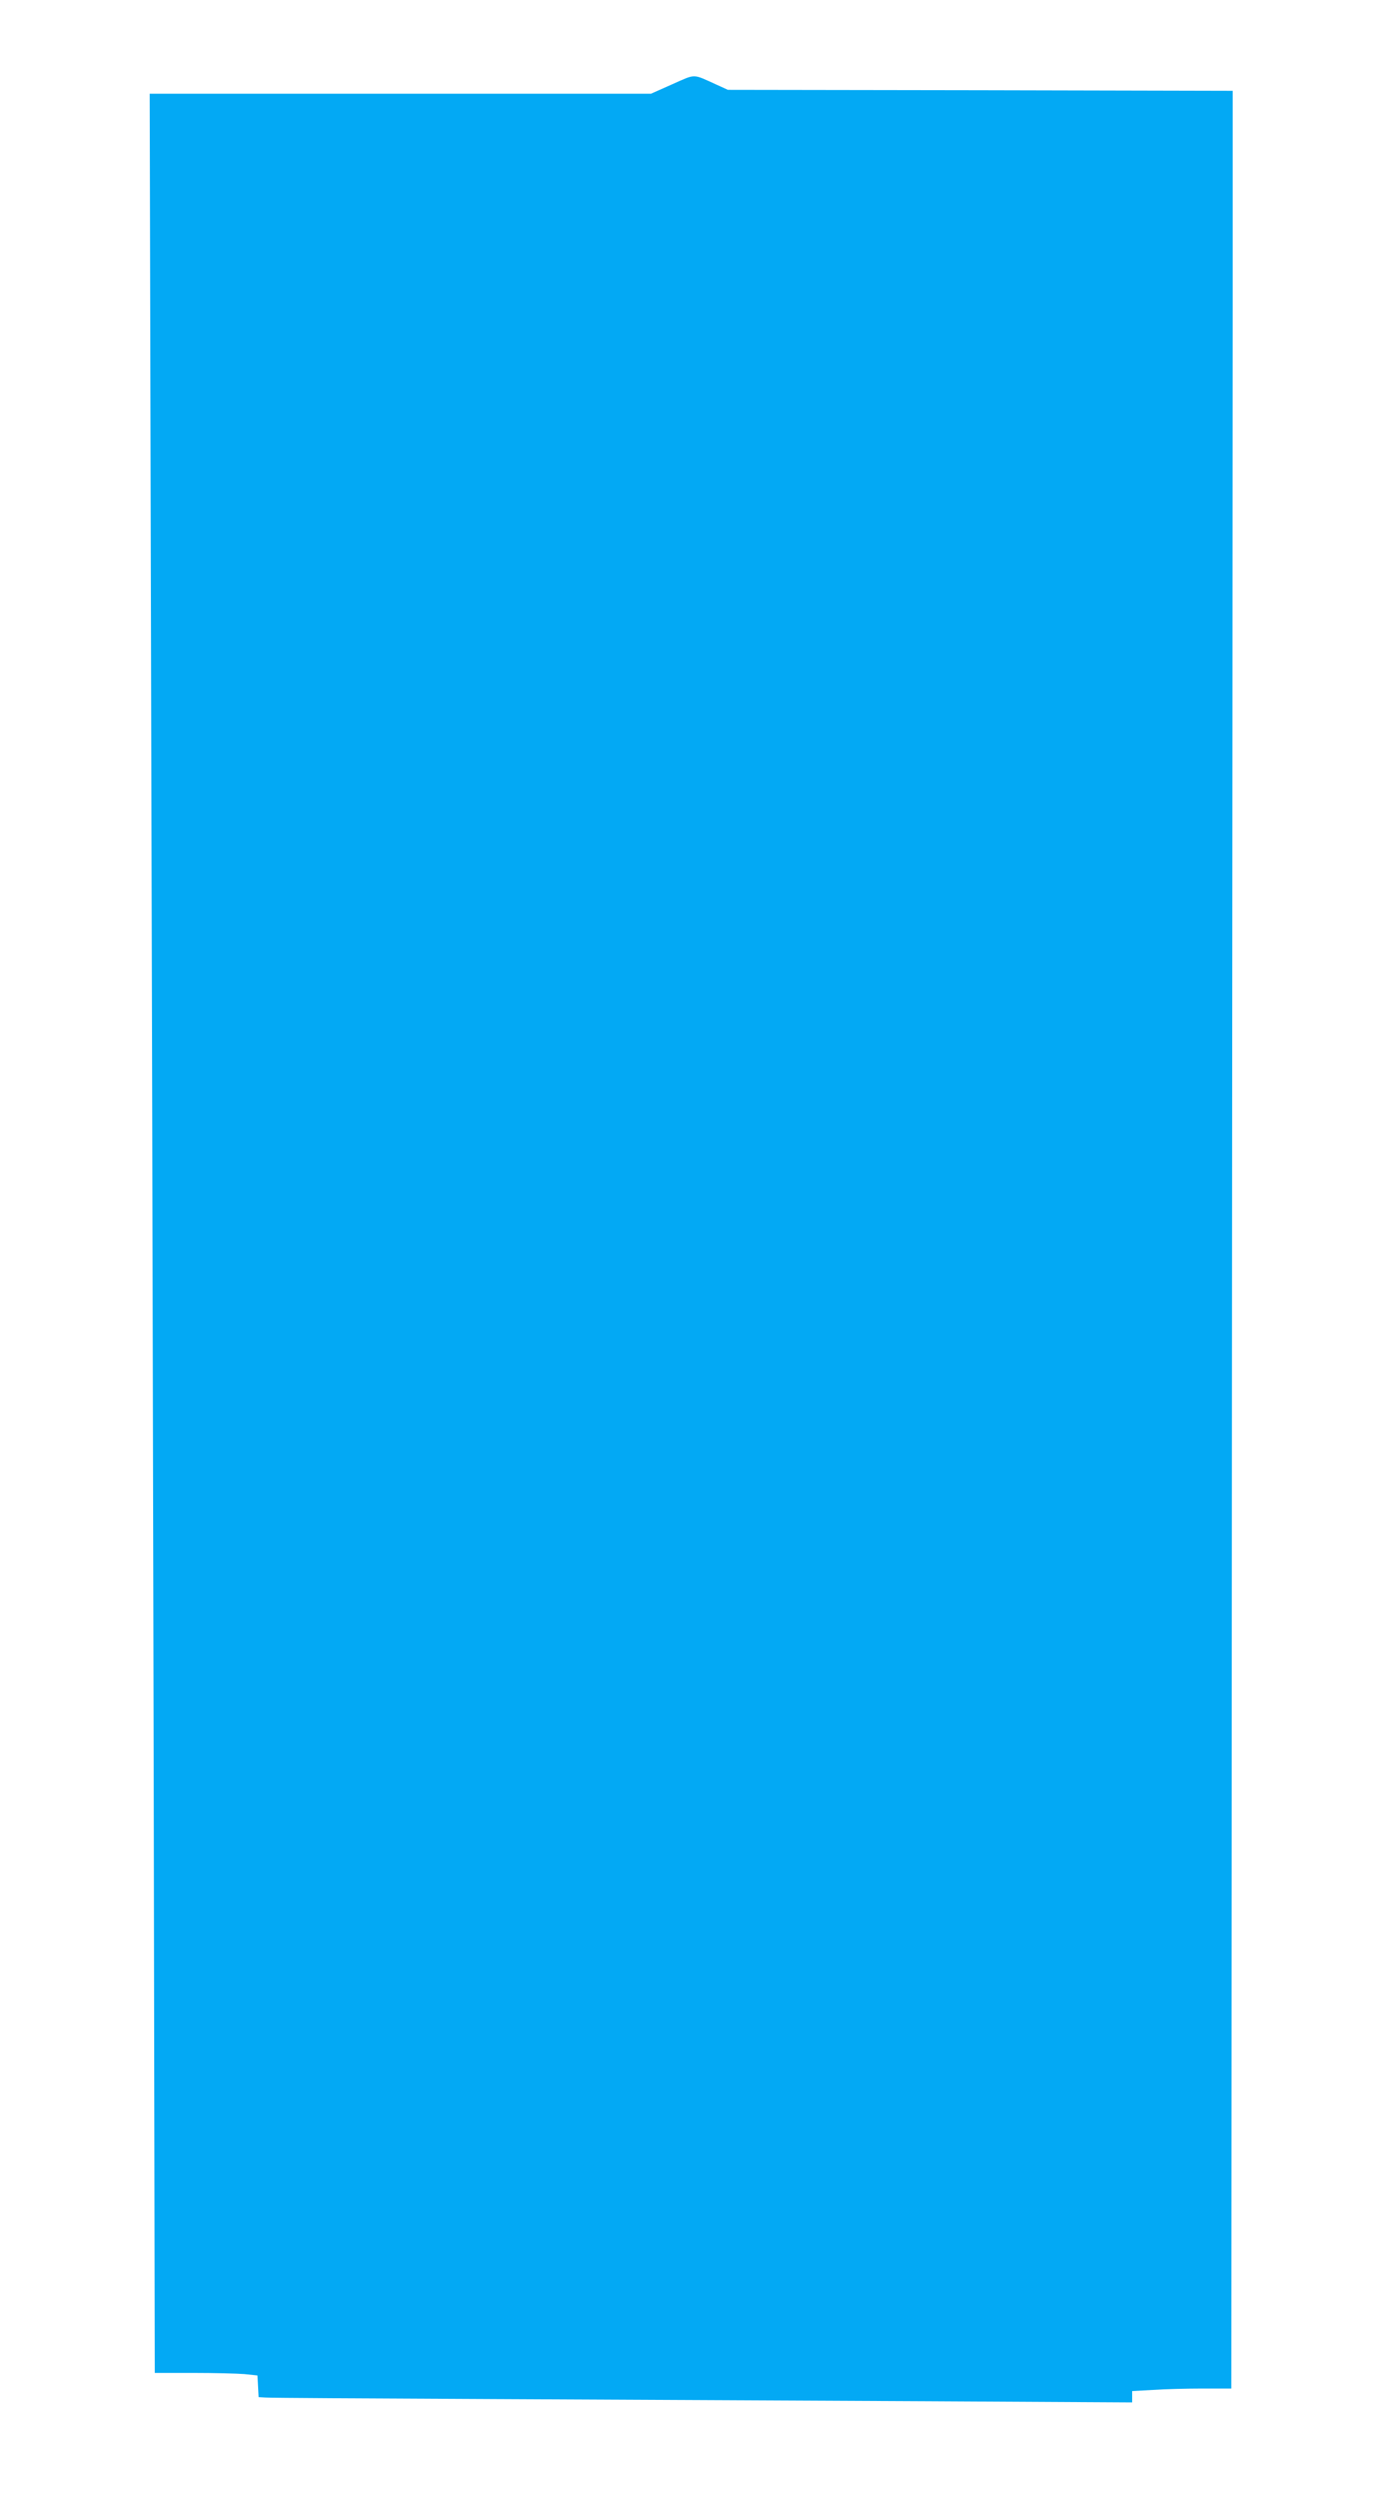<?xml version="1.0" standalone="no"?>
<!DOCTYPE svg PUBLIC "-//W3C//DTD SVG 20010904//EN"
 "http://www.w3.org/TR/2001/REC-SVG-20010904/DTD/svg10.dtd">
<svg version="1.0" xmlns="http://www.w3.org/2000/svg"
 width="708pt" height="1280pt" viewBox="0 0 708 1280"
 preserveAspectRatio="xMidYMid meet">
<g transform="translate(0,1280) scale(0.1,-0.1)"
fill="#03a9f4" stroke="none">
<path d="M3445 12369 l-110 -49 -1284 0 -1284 0 6 -2522 c4 -1388 10 -4014 14
-5836 l6 -3312 196 0 c108 0 226 -3 263 -6 l67 -7 3 -55 3 -56 35 -2 c19 -2
553 -5 1185 -8 633 -3 1624 -8 2203 -11 l1052 -6 0 29 0 29 107 6 c58 4 172 7
254 7 l147 0 3 4792 c2 2636 4 5284 4 5883 l0 1090 -1293 3 -1293 2 -57 26
c-126 57 -105 57 -227 3z"/>
</g>
</svg>
